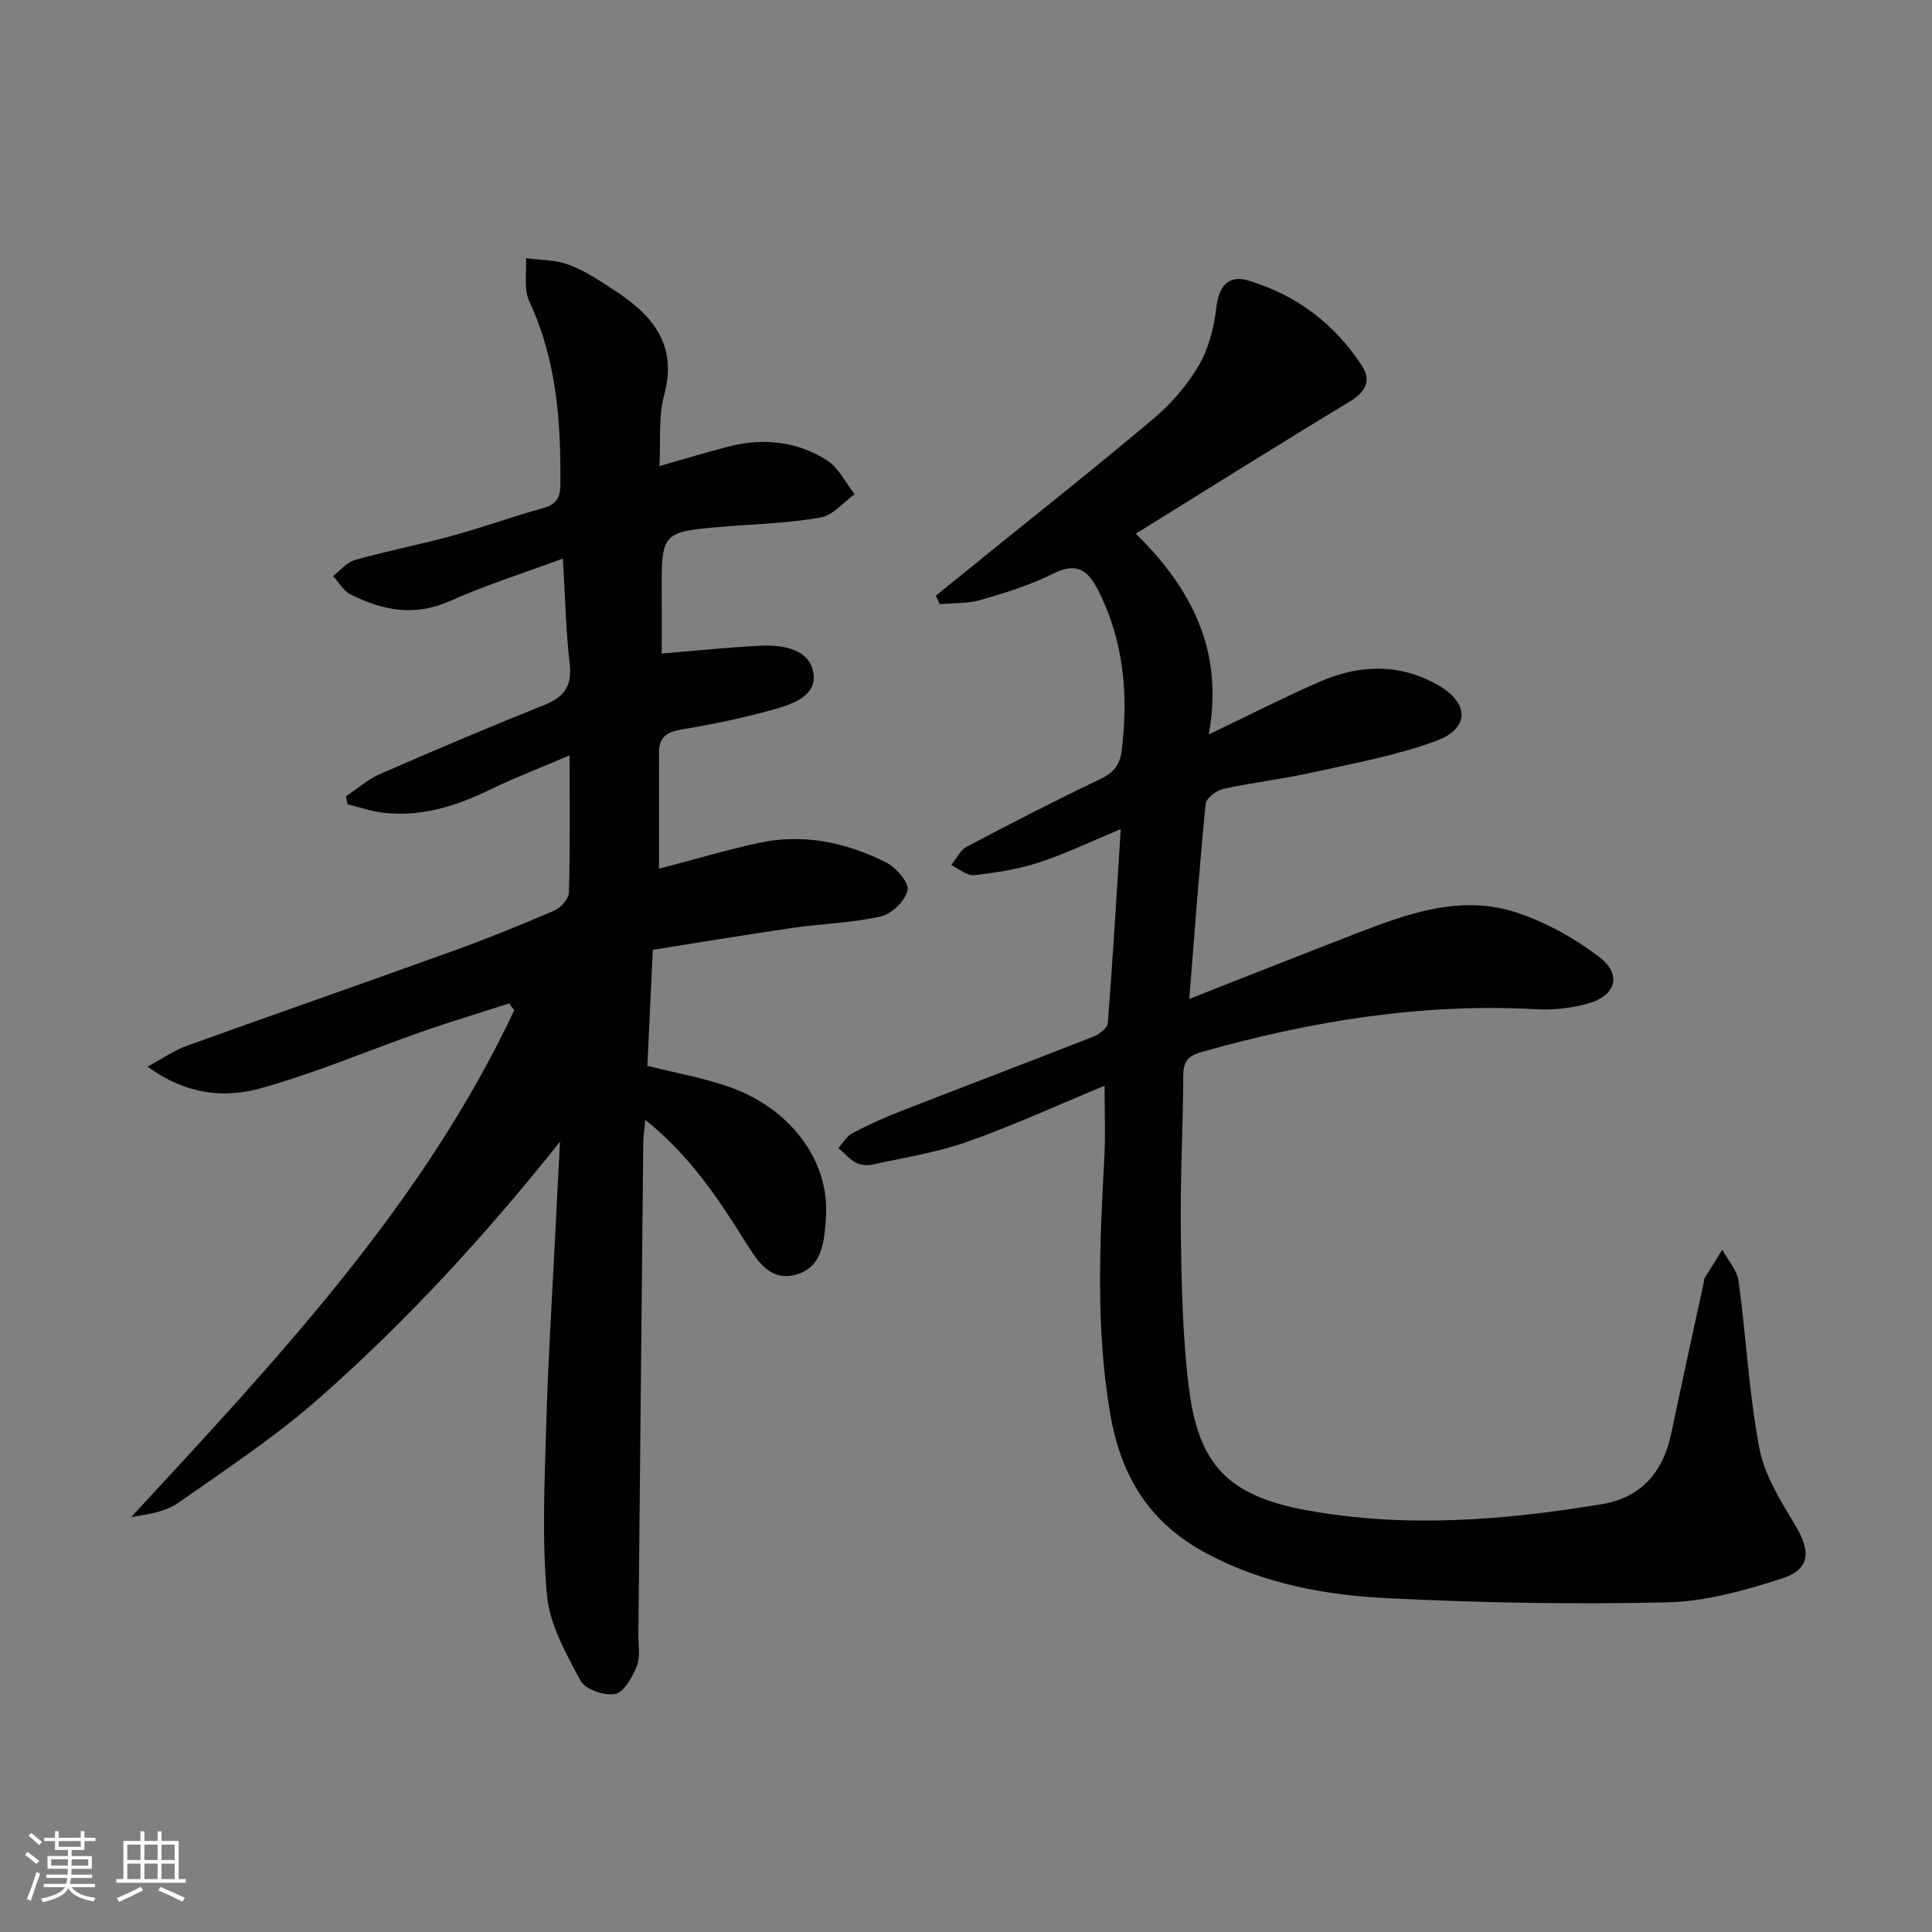<svg enable-background="new 0 0 400 400" viewBox="0 0 400 400" xmlns="http://www.w3.org/2000/svg"><rect x="0" y="0" width="400" height="400" fill="#808080" stroke="none"/><path d="m115.95 236.37c-15.37 19.3-31.69 37.09-49.83 53.07-9.06 7.98-19.25 14.73-29.17 21.68-2.67 1.87-6.25 2.42-9.78 2.97 30.03-32.53 60.3-64.53 79.3-104.94-.35-.47-.7-.93-1.06-1.4-6.05 1.95-12.15 3.78-18.15 5.88-11.12 3.89-22.01 8.56-33.33 11.7-7.46 2.07-15.37 1.35-23.38-4.5 3.31-1.78 5.54-3.37 8.02-4.27 18.43-6.64 36.93-13.07 55.35-19.72 7.03-2.54 13.97-5.35 20.83-8.31 1.34-.58 3-2.42 3.04-3.73.26-9.14.14-18.3.14-28.41-5.87 2.51-11.25 4.56-16.41 7.07-7.01 3.41-14.21 5.7-22.08 4.82-2.53-.28-4.99-1.16-7.48-1.76-.11-.55-.23-1.09-.34-1.64 2.36-1.58 4.55-3.55 7.12-4.66 11.26-4.91 22.57-9.71 33.98-14.27 4.18-1.67 5.75-4.01 5.22-8.59-.8-6.92-.93-13.91-1.4-21.72-8.05 2.99-15.94 5.47-23.44 8.82-7.31 3.26-13.95 1.91-20.54-1.4-1.47-.73-2.41-2.51-3.6-3.81 1.51-1.14 2.85-2.85 4.55-3.32 6.71-1.88 13.57-3.21 20.29-5.05 6.24-1.71 12.33-3.93 18.56-5.66 2.71-.75 3.63-2 3.66-4.85.13-13.08-.79-25.88-6.45-38.02-1.18-2.52-.49-5.91-.67-8.9 3.01.42 6.21.34 8.97 1.4 3.37 1.28 6.47 3.38 9.52 5.38 7.76 5.07 12.93 11.18 10.12 21.56-1.23 4.52-.69 9.51-.98 14.71 5.05-1.43 9.74-2.88 14.5-4.09 7.09-1.8 14.04-1.01 20.18 2.89 2.42 1.54 3.85 4.64 5.73 7.02-2.32 1.67-4.47 4.36-7.01 4.82-6.49 1.16-13.17 1.33-19.77 1.87-13.25 1.08-13.24 1.07-13.16 14.21.03 4.13 0 8.26 0 12.09 7.32-.6 14.07-1.34 20.84-1.63 4.49-.19 9.76.84 10.56 5.59.82 4.86-4.44 6.56-8.36 7.66-6.21 1.73-12.56 3.05-18.93 4.1-2.97.49-4.64 1.55-4.66 4.58-.04 7.98-.01 15.96-.01 24.25 6.86-1.79 13.64-3.81 20.54-5.32 9.3-2.03 18.23-.16 26.56 4.06 2.03 1.03 4.69 4.15 4.35 5.71-.48 2.17-3.25 4.91-5.5 5.42-5.95 1.35-12.16 1.49-18.22 2.37-9.65 1.4-19.26 3.01-29.01 4.55-.4 8.57-.77 16.34-1.13 24.01 5.89 1.48 11.45 2.48 16.72 4.29 12.92 4.44 21.08 15.45 20.25 27.12-.34 4.76-.62 10.35-6.27 11.85-5.59 1.48-8.21-3.33-10.69-7.27-5.59-8.88-11.39-17.55-20.43-24.79-.19 2.02-.41 3.37-.43 4.72-.35 33.97-.67 67.94-1.01 101.91-.02 2.16.43 4.55-.32 6.44-.91 2.26-2.61 5.38-4.46 5.77-2.19.46-6.21-.9-7.17-2.69-3.01-5.61-6.43-11.65-6.98-17.77-1.06-11.66-.48-23.5-.15-35.25.37-13.13 1.21-26.24 1.86-39.36.31-6.42.66-12.84 1-19.26z" fill="#010104"/><path d="m228.69 224.79c-9.77 4.04-18.94 8.26-28.42 11.6-6.32 2.23-13.06 3.28-19.64 4.72-1.08.24-2.47.13-3.41-.38-1.36-.75-2.44-2.01-3.64-3.05.96-1.05 1.72-2.45 2.9-3.07 3.23-1.7 6.57-3.21 9.97-4.54 13.3-5.19 26.66-10.24 39.94-15.46 1.21-.47 2.89-1.76 2.97-2.78 1.02-13.05 1.79-26.12 2.68-40.18-6.19 2.58-11.4 5.11-16.86 6.89-4.34 1.41-8.95 2.15-13.5 2.66-1.48.16-3.15-1.35-4.74-2.09 1.06-1.3 1.86-3.09 3.22-3.81 9.1-4.81 18.26-9.52 27.54-13.95 2.85-1.36 4.18-2.86 4.56-6.14 1.36-11.5.42-22.51-4.9-33-2.14-4.22-4.5-5.87-9.34-3.43-4.71 2.37-9.87 3.95-14.96 5.43-2.7.78-5.67.62-8.51.88-.26-.59-.53-1.18-.79-1.77 2.69-2.17 5.37-4.34 8.05-6.51 12.39-10.04 24.9-19.92 37.09-30.2 3.64-3.07 6.93-6.9 9.32-10.99 2.04-3.5 3.12-7.82 3.6-11.89.51-4.38 2.4-6.91 6.66-5.64 9.89 2.95 17.79 8.92 23.45 17.57 2.15 3.28.69 5.58-2.67 7.6-14.52 8.76-28.87 17.79-44.11 27.24 11.54 11.31 18.31 24.27 15.1 41.57 8.36-4 15.57-7.69 22.98-10.93 8.34-3.65 16.9-3.83 24.85.92 6.18 3.68 6.08 8.81-.67 11.31-8.33 3.08-17.24 4.68-25.96 6.62-5.99 1.33-12.13 2.01-18.12 3.33-1.45.32-3.6 1.93-3.72 3.11-1.31 13.33-2.29 26.69-3.38 40.39 11.85-4.65 23.24-9.18 34.67-13.6 10.78-4.17 21.82-8.13 33.39-4.19 5.98 2.04 11.81 5.27 16.83 9.11 4.8 3.67 3.43 8.09-2.52 9.68-3.32.89-6.92 1.33-10.34 1.14-23.7-1.33-46.71 2.41-69.43 8.83-3.1.88-3.83 2.1-3.85 5.06-.05 10.81-.66 21.63-.5 32.44.15 10.62.35 21.31 1.64 31.83 2 16.32 8.26 22.62 24.52 25.58 20.38 3.71 40.75 2.07 61.01-1.28 8.12-1.34 12.69-6.64 14.36-14.63 2.21-10.56 4.54-21.09 6.81-31.63.04-.16-.01-.36.07-.49 1.22-1.98 2.46-3.95 3.69-5.92 1.17 2.17 3.07 4.24 3.38 6.53 1.57 11.5 2.13 23.17 4.29 34.54 1.07 5.63 4.45 10.98 7.48 16.04 3.24 5.41 3.08 9.07-2.91 10.99-7.65 2.45-15.73 4.72-23.67 4.9-19.28.44-38.62.1-57.89-.86-12.9-.64-25.52-2.94-37.38-9.23-12.08-6.41-17.85-16.19-20.04-29.04-2.99-17.54-2.16-35.13-1.21-52.75.27-4.63.06-9.28.06-15.08z" fill="#010104"/><g fill="#fcfbfa"><path d="m5.17 384 .55-.58c.85.61 1.65 1.24 2.4 1.87l-.59.64c-.83-.73-1.62-1.38-2.36-1.93m1.22 9.53-.82-.34c.71-1.76 1.37-3.64 1.98-5.63.24.13.5.25.76.36-.6 1.67-1.24 3.54-1.92 5.61m-.5-13.5.57-.54c.56.44 1.31 1.06 2.26 1.87l-.64.64c-.68-.66-1.41-1.32-2.19-1.97m3.25.46h2.24v-1.36h.77v1.36h4.57v-1.36h.76v1.36h2.28v.69h-2.28v1.84h-2.64v1.26h4.18v2.64h-4.21c0 .45-.02.86-.05 1.21h4.32v.69h-4.38c-.04.34-.1.75-.19 1.22h5.15v.69h-4.82c.87 1.19 2.51 1.92 4.93 2.19-.17.31-.3.57-.37.76-2.77-.49-4.52-1.41-5.26-2.76-.56 1.26-2.3 2.23-5.24 2.9-.12-.25-.26-.48-.43-.72 2.73-.55 4.38-1.34 4.96-2.38h-4.38v-.69h4.65c.1-.38.17-.79.21-1.22h-4.32v-.69h4.4c.03-.34.05-.75.05-1.21h-4.2v-2.64h4.23v-1.26h-2.69v-1.84h-2.24zm1.46 4.46v1.29h3.45c.01-.4.02-.57.01-.53v-.32-.45h-3.46zm1.55-2.59h4.57v-1.19h-4.57zm6.11 2.59h-3.42v.77c-.01.19-.01.37-.02.53h3.44z"/><path d="m32.63 379.16h.82v1.98h3.54v7.89h1.46v.78h-14.37v-.78h1.46v-7.89h3.54v-1.98h.82v1.98h2.73zm-3.49 11.48.5.73c-1.61.82-3.28 1.63-5 2.41-.13-.27-.28-.55-.44-.82 1.75-.72 3.4-1.49 4.94-2.32m-2.78-5.55h2.73v-3.18h-2.73zm0 3.95h2.73v-3.2h-2.73zm3.54-3.95h2.73v-3.18h-2.73zm0 3.95h2.73v-3.2h-2.73zm7.89 4.68c-1.84-.92-3.51-1.7-5.02-2.32l.45-.73c1.89.8 3.57 1.55 5.04 2.23zm-1.62-11.81h-2.73v3.18h2.73zm-2.73 7.13h2.73v-3.2h-2.73z"/></g></svg>